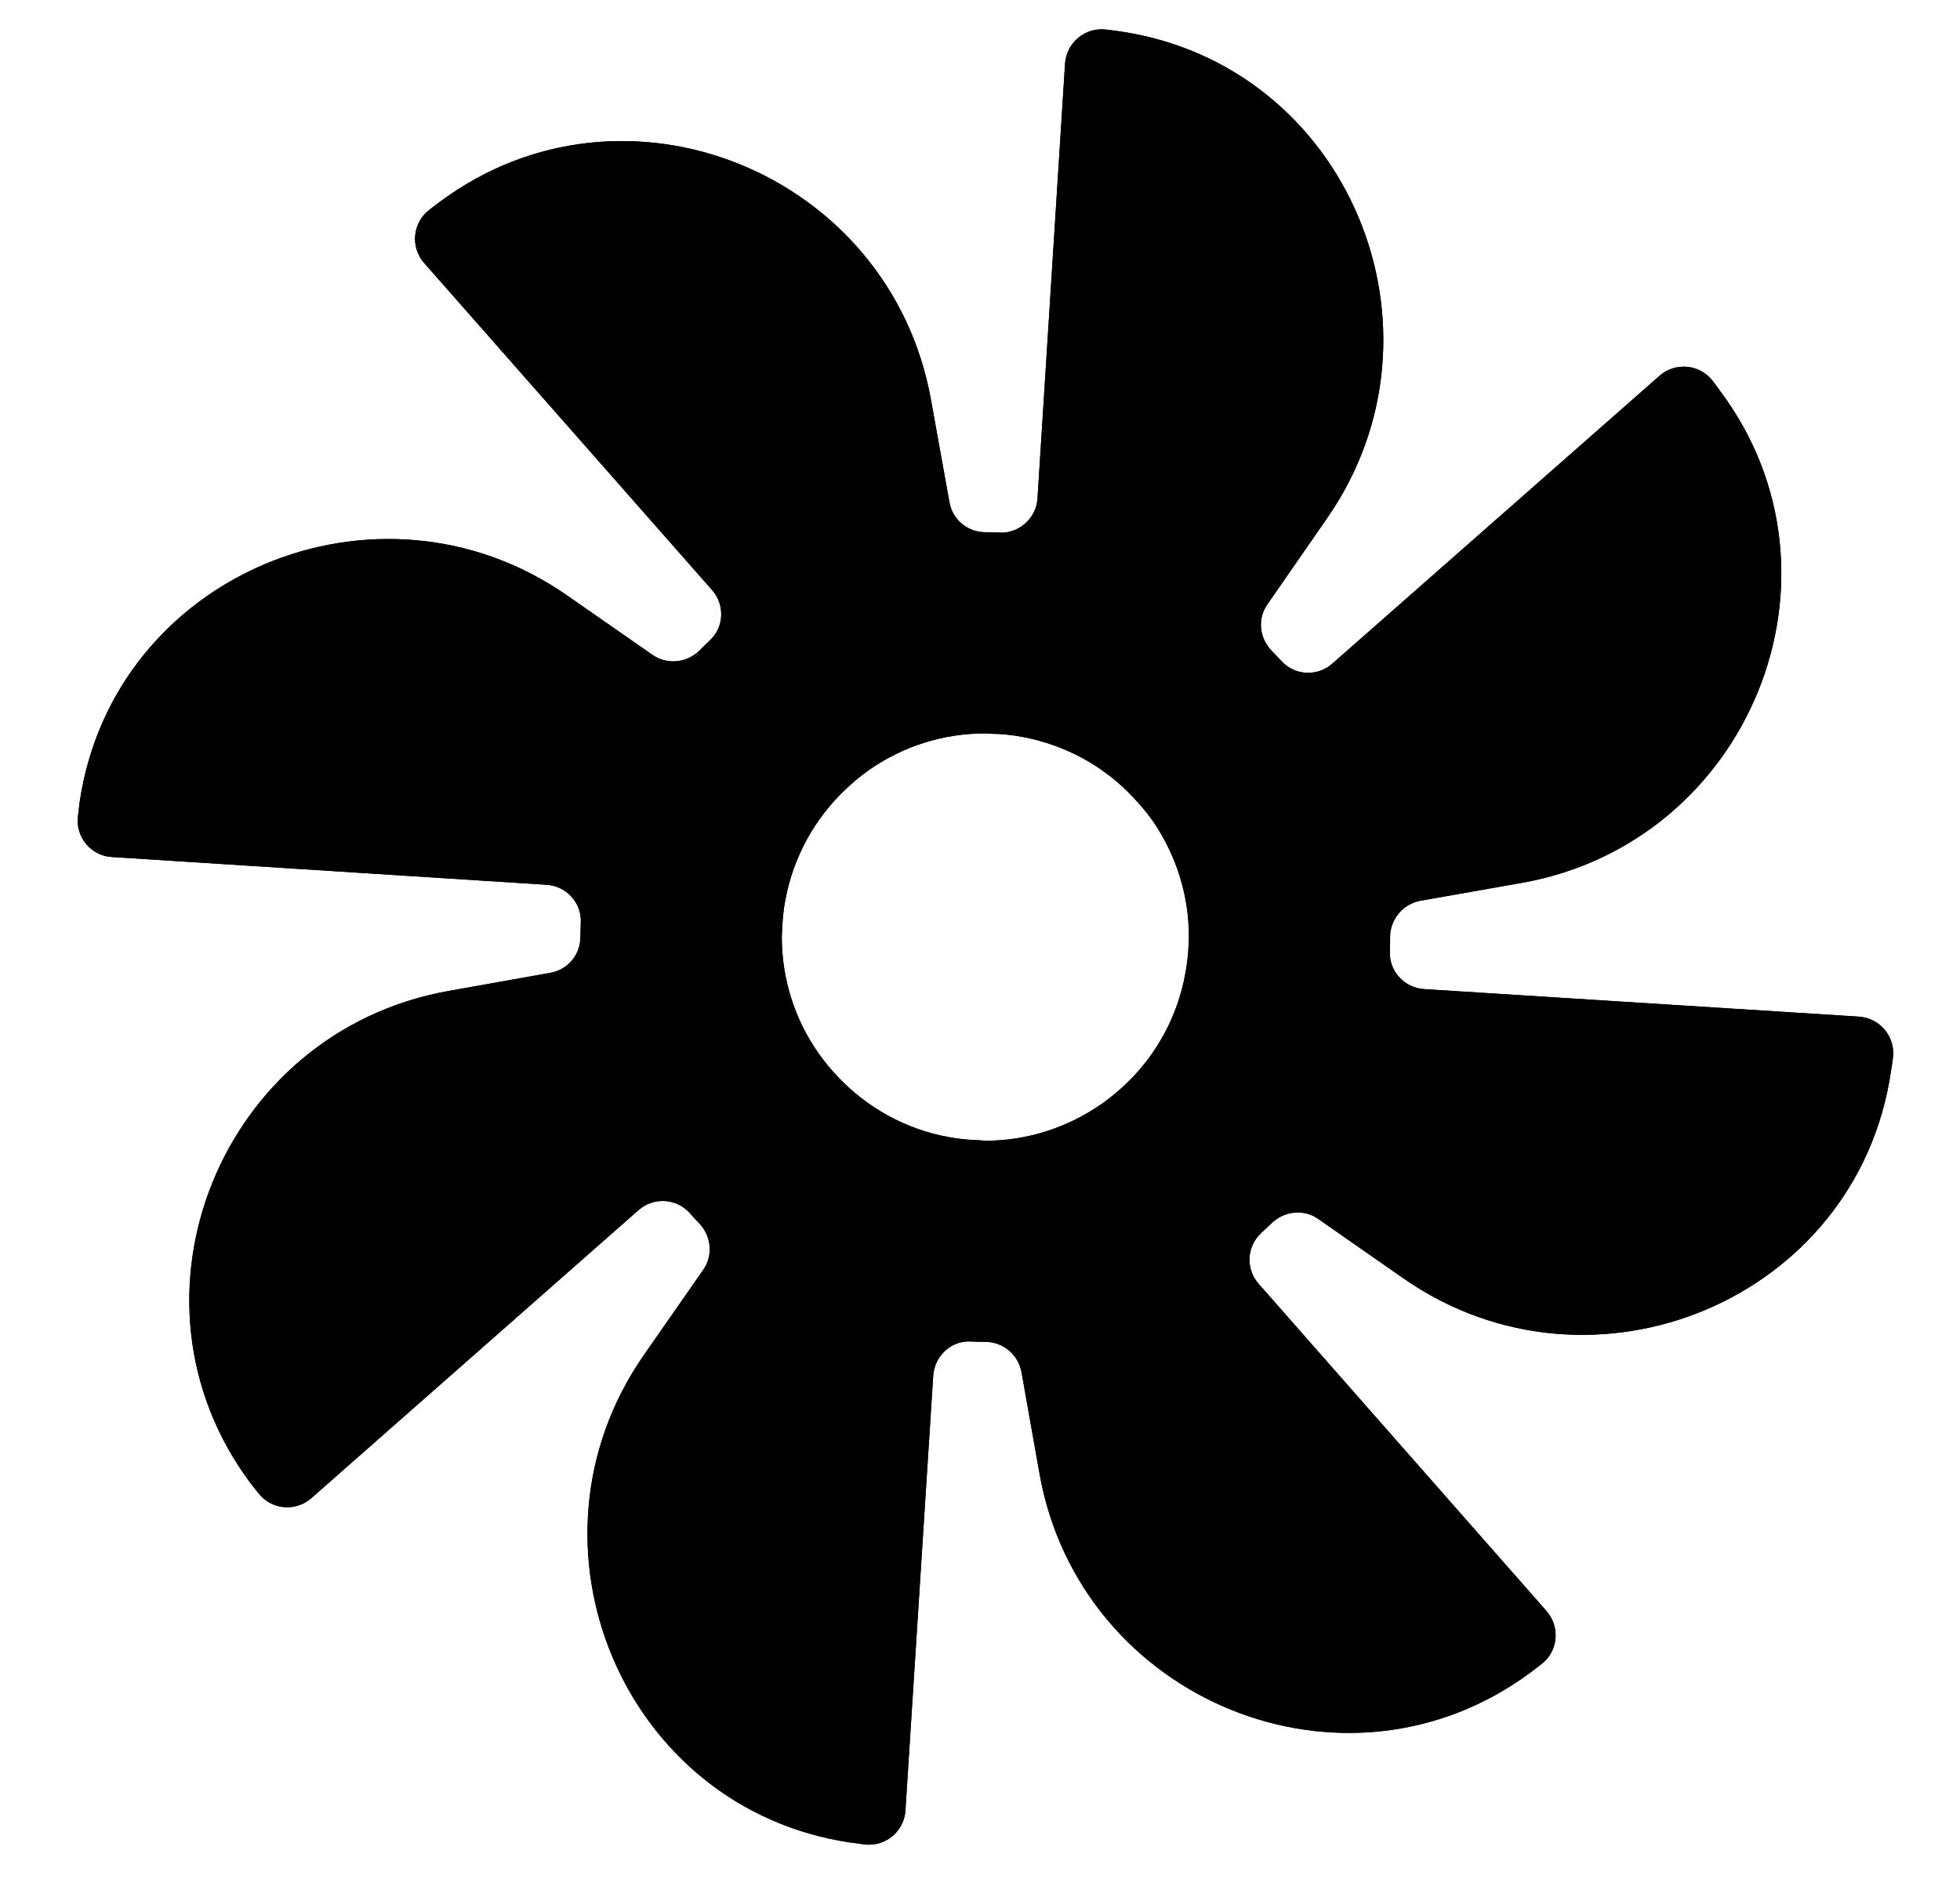 <?xml version="1.0" encoding="utf-8"?>
<!-- Generator: Adobe Illustrator 16.0.0, SVG Export Plug-In . SVG Version: 6.00 Build 0)  -->
<!DOCTYPE svg PUBLIC "-//W3C//DTD SVG 1.1//EN" "http://www.w3.org/Graphics/SVG/1.1/DTD/svg11.dtd">
<svg version="1.1" id="Capa_1" xmlns="http://www.w3.org/2000/svg" xmlns:xlink="http://www.w3.org/1999/xlink" x="0px" y="0px"
	 width="65.333px" height="63px" viewBox="214.167 0 65.333 63" enable-background="new 214.167 0 65.333 63" xml:space="preserve">
<path d="M258.105,40.634l2.852,1.989c6.295,4.375,15.113,0.706,16.238-6.887c0.027-0.149,0.049-0.309,0.068-0.465
	c0.096-0.699-0.426-1.33-1.132-1.379l-14.495-0.918c-0.652-0.043-1.166-0.591-1.14-1.243c0.007-0.164,0.007-0.328,0.007-0.492
	c0-0.591,0.426-1.098,1.002-1.209l3.414-0.602c7.557-1.358,11.186-10.219,6.598-16.376c-0.082-0.12-0.172-0.239-0.262-0.354
	c-0.425-0.558-1.248-0.634-1.77-0.171l-10.909,9.598c-0.487,0.432-1.241,0.403-1.681-0.076c-0.109-0.116-0.219-0.232-0.328-0.343
	c-0.426-0.425-0.494-1.083-0.151-1.563l1.976-2.852c4.39-6.298,0.713-15.118-6.878-16.242c-0.158-0.021-0.309-0.045-0.467-0.062
	c-0.692-0.092-1.33,0.425-1.378,1.128L248.75,16.62c-0.041,0.644-0.589,1.151-1.241,1.138c-0.171-0.015-0.336-0.015-0.501-0.015l0,0
	c-0.589,0-1.097-0.425-1.193-1.001l-0.616-3.416c-1.358-7.563-10.204-11.18-16.369-6.599c-0.116,0.088-0.24,0.177-0.35,0.267
	c-0.563,0.428-0.638,1.241-0.179,1.769l9.601,10.906c0.433,0.488,0.405,1.241-0.075,1.681c-0.116,0.109-0.226,0.219-0.336,0.329
	c-0.425,0.425-1.083,0.493-1.577,0.151l-2.846-1.981c-6.296-4.381-15.121-0.707-16.245,6.884c-0.015,0.158-0.042,0.309-0.055,0.466
	c-0.097,0.692,0.425,1.331,1.124,1.371l14.497,0.926c0.651,0.042,1.165,0.591,1.138,1.248c0,0.158-0.014,0.33-0.014,0.495
	c0,0.589-0.418,1.09-1.001,1.192l-3.408,0.608c-7.563,1.356-11.185,10.212-6.604,16.383c0.089,0.109,0.179,0.234,0.274,0.345
	c0.425,0.563,1.234,0.644,1.77,0.178l10.903-9.6c0.493-0.435,1.233-0.406,1.687,0.066c0.104,0.123,0.213,0.234,0.322,0.352
	c0.418,0.418,0.494,1.074,0.157,1.563l-1.988,2.854c-4.375,6.295-0.699,15.119,6.885,16.244c0.157,0.014,0.309,0.042,0.466,0.063
	c0.7,0.09,1.331-0.432,1.372-1.133l0.926-14.494c0.048-0.659,0.59-1.168,1.241-1.139c0.165,0.006,0.329,0.012,0.493,0.012
	c0.591,0,1.098,0.42,1.208,1.002l0.604,3.408c1.357,7.563,10.209,11.186,16.375,6.604c0.123-0.097,0.232-0.179,0.355-0.272
	c0.557-0.428,0.631-1.235,0.164-1.771L256.122,42.8c-0.433-0.493-0.405-1.233,0.075-1.686c0.109-0.104,0.232-0.216,0.344-0.324
	C256.96,40.374,257.618,40.292,258.105,40.634 M247.009,38.029c-0.062,0-0.123-0.014-0.178-0.014
	c-0.356-0.015-0.706-0.041-1.049-0.109c-1.44-0.262-2.723-0.987-3.696-2.018c-0.233-0.246-0.46-0.521-0.658-0.809
	c-0.754-1.083-1.201-2.414-1.201-3.84c0-0.07,0.008-0.125,0.008-0.192c0.014-0.351,0.041-0.699,0.109-1.043
	c0.268-1.44,0.987-2.728,2.016-3.696c0.247-0.241,0.522-0.46,0.803-0.659c1.098-0.76,2.421-1.2,3.847-1.2
	c0.069,0,0.124,0.007,0.192,0.013c0.356,0,0.7,0.042,1.043,0.103c1.439,0.269,2.729,0.981,3.689,2.01
	c0.246,0.254,0.465,0.521,0.671,0.81c0.748,1.097,1.193,2.419,1.193,3.854c0,0.062-0.007,0.122-0.007,0.184
	c-0.014,0.351-0.048,0.7-0.116,1.043c-0.261,1.44-0.974,2.723-2.003,3.695c-0.253,0.234-0.521,0.46-0.809,0.658
	C249.766,37.576,248.442,38.029,247.009,38.029"/>
<path d="M258.105,40.634l2.852,1.989c6.295,4.375,15.113,0.706,16.238-6.887c0.027-0.149,0.049-0.309,0.068-0.465
	c0.096-0.699-0.426-1.33-1.132-1.379l-14.495-0.918c-0.652-0.043-1.166-0.591-1.14-1.243c0.007-0.164,0.007-0.328,0.007-0.492
	c0-0.591,0.426-1.098,1.002-1.209l3.414-0.602c7.557-1.358,11.186-10.219,6.598-16.376c-0.082-0.12-0.172-0.239-0.262-0.354
	c-0.425-0.558-1.248-0.634-1.77-0.171l-10.909,9.598c-0.487,0.432-1.241,0.403-1.681-0.076c-0.109-0.116-0.219-0.232-0.328-0.343
	c-0.426-0.425-0.494-1.083-0.151-1.563l1.976-2.852c4.39-6.298,0.713-15.118-6.878-16.242c-0.158-0.021-0.309-0.045-0.467-0.062
	c-0.692-0.092-1.33,0.425-1.378,1.128L248.75,16.62c-0.041,0.644-0.589,1.151-1.241,1.138c-0.171-0.015-0.336-0.015-0.501-0.015l0,0
	c-0.589,0-1.097-0.425-1.193-1.001l-0.616-3.416c-1.358-7.563-10.204-11.18-16.369-6.599c-0.116,0.088-0.24,0.177-0.35,0.267
	c-0.563,0.428-0.638,1.241-0.179,1.769l9.601,10.906c0.433,0.488,0.405,1.241-0.075,1.681c-0.116,0.109-0.226,0.219-0.336,0.329
	c-0.425,0.425-1.083,0.493-1.577,0.151l-2.846-1.981c-6.296-4.381-15.121-0.707-16.245,6.884c-0.015,0.158-0.042,0.309-0.055,0.466
	c-0.097,0.692,0.425,1.331,1.124,1.371l14.497,0.926c0.651,0.042,1.165,0.591,1.138,1.248c0,0.158-0.014,0.33-0.014,0.495
	c0,0.589-0.418,1.09-1.001,1.192l-3.408,0.608c-7.563,1.356-11.185,10.212-6.604,16.383c0.089,0.109,0.179,0.234,0.274,0.345
	c0.425,0.563,1.234,0.644,1.77,0.178l10.903-9.6c0.493-0.435,1.233-0.406,1.687,0.066c0.104,0.123,0.213,0.234,0.322,0.352
	c0.418,0.418,0.494,1.074,0.157,1.563l-1.988,2.854c-4.375,6.295-0.699,15.119,6.885,16.244c0.157,0.014,0.309,0.042,0.466,0.063
	c0.7,0.09,1.331-0.432,1.372-1.133l0.926-14.494c0.048-0.659,0.59-1.168,1.241-1.139c0.165,0.006,0.329,0.012,0.493,0.012
	c0.591,0,1.098,0.42,1.208,1.002l0.604,3.408c1.357,7.563,10.209,11.186,16.375,6.604c0.123-0.097,0.232-0.179,0.355-0.272
	c0.557-0.428,0.631-1.235,0.164-1.771L256.122,42.8c-0.433-0.493-0.405-1.233,0.075-1.686c0.109-0.104,0.232-0.216,0.344-0.324
	C256.96,40.374,257.618,40.292,258.105,40.634 M247.009,38.029c-0.062,0-0.123-0.014-0.178-0.014
	c-0.356-0.015-0.706-0.041-1.049-0.109c-1.44-0.262-2.723-0.987-3.696-2.018c-0.233-0.246-0.46-0.521-0.658-0.809
	c-0.754-1.083-1.201-2.414-1.201-3.84c0-0.07,0.008-0.125,0.008-0.192c0.014-0.351,0.041-0.699,0.109-1.043
	c0.268-1.44,0.987-2.728,2.016-3.696c0.247-0.241,0.522-0.46,0.803-0.659c1.098-0.76,2.421-1.2,3.847-1.2
	c0.069,0,0.124,0.007,0.192,0.013c0.356,0,0.7,0.042,1.043,0.103c1.439,0.269,2.729,0.981,3.689,2.01
	c0.246,0.254,0.465,0.521,0.671,0.81c0.748,1.097,1.193,2.419,1.193,3.854c0,0.062-0.007,0.122-0.007,0.184
	c-0.014,0.351-0.048,0.7-0.116,1.043c-0.261,1.44-0.974,2.723-2.003,3.695c-0.253,0.234-0.521,0.46-0.809,0.658
	C249.766,37.576,248.442,38.029,247.009,38.029"/>
</svg>
